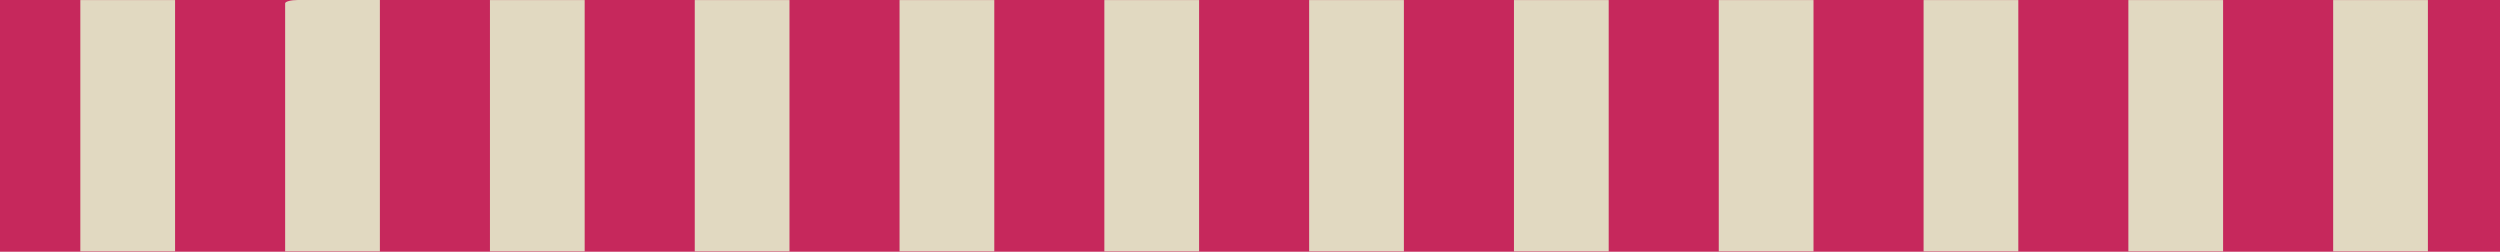 <svg width="1440" height="145" viewBox="0 0 1440 145" fill="none" xmlns="http://www.w3.org/2000/svg">
<g clip-path="url(#clip0_6675_3235)">
<path d="M1440 0H0V145H1440V0Z" fill="#C6285C"/>
<path d="M100.84 0.041H46.27V144.798H100.84V0.041Z" fill="#E1D9C1"/>
<path d="M164.24 144.797H218.81V0H171.64C167.55 0 164.24 0.872 164.24 1.937V144.797Z" fill="#E1D9C1"/>
<path d="M336.771 0.041H282.211V144.798H336.771V0.041Z" fill="#E1D9C1"/>
<path d="M454.74 0.041H400.18V144.798H454.74V0.041Z" fill="#E1D9C1"/>
<path d="M572.711 0.041H518.141V144.798H572.711V0.041Z" fill="#E1D9C1"/>
<path d="M690.679 0.041H636.109V144.798H690.679V0.041Z" fill="#E1D9C1"/>
<path d="M808.64 0.041H754.07V144.798H808.64V0.041Z" fill="#E1D9C1"/>
<path d="M926.609 0.041H872.039V144.798H926.609V0.041Z" fill="#E1D9C1"/>
<path d="M1044.58 0.041H990.01V144.798H1044.58V0.041Z" fill="#E1D9C1"/>
<path d="M1162.55 0.041H1107.98V144.798H1162.55V0.041Z" fill="#E1D9C1"/>
<path d="M1280.5 0.041H1225.94V144.798H1280.5V0.041Z" fill="#E1D9C1"/>
<path d="M1398.47 0.041H1343.9V144.798H1398.47V0.041Z" fill="#E1D9C1"/>
</g>
<defs>
<clipPath id="clip0_6675_3235">
<rect width="1440" height="145" fill="white"/>
</clipPath>
</defs>
</svg>
